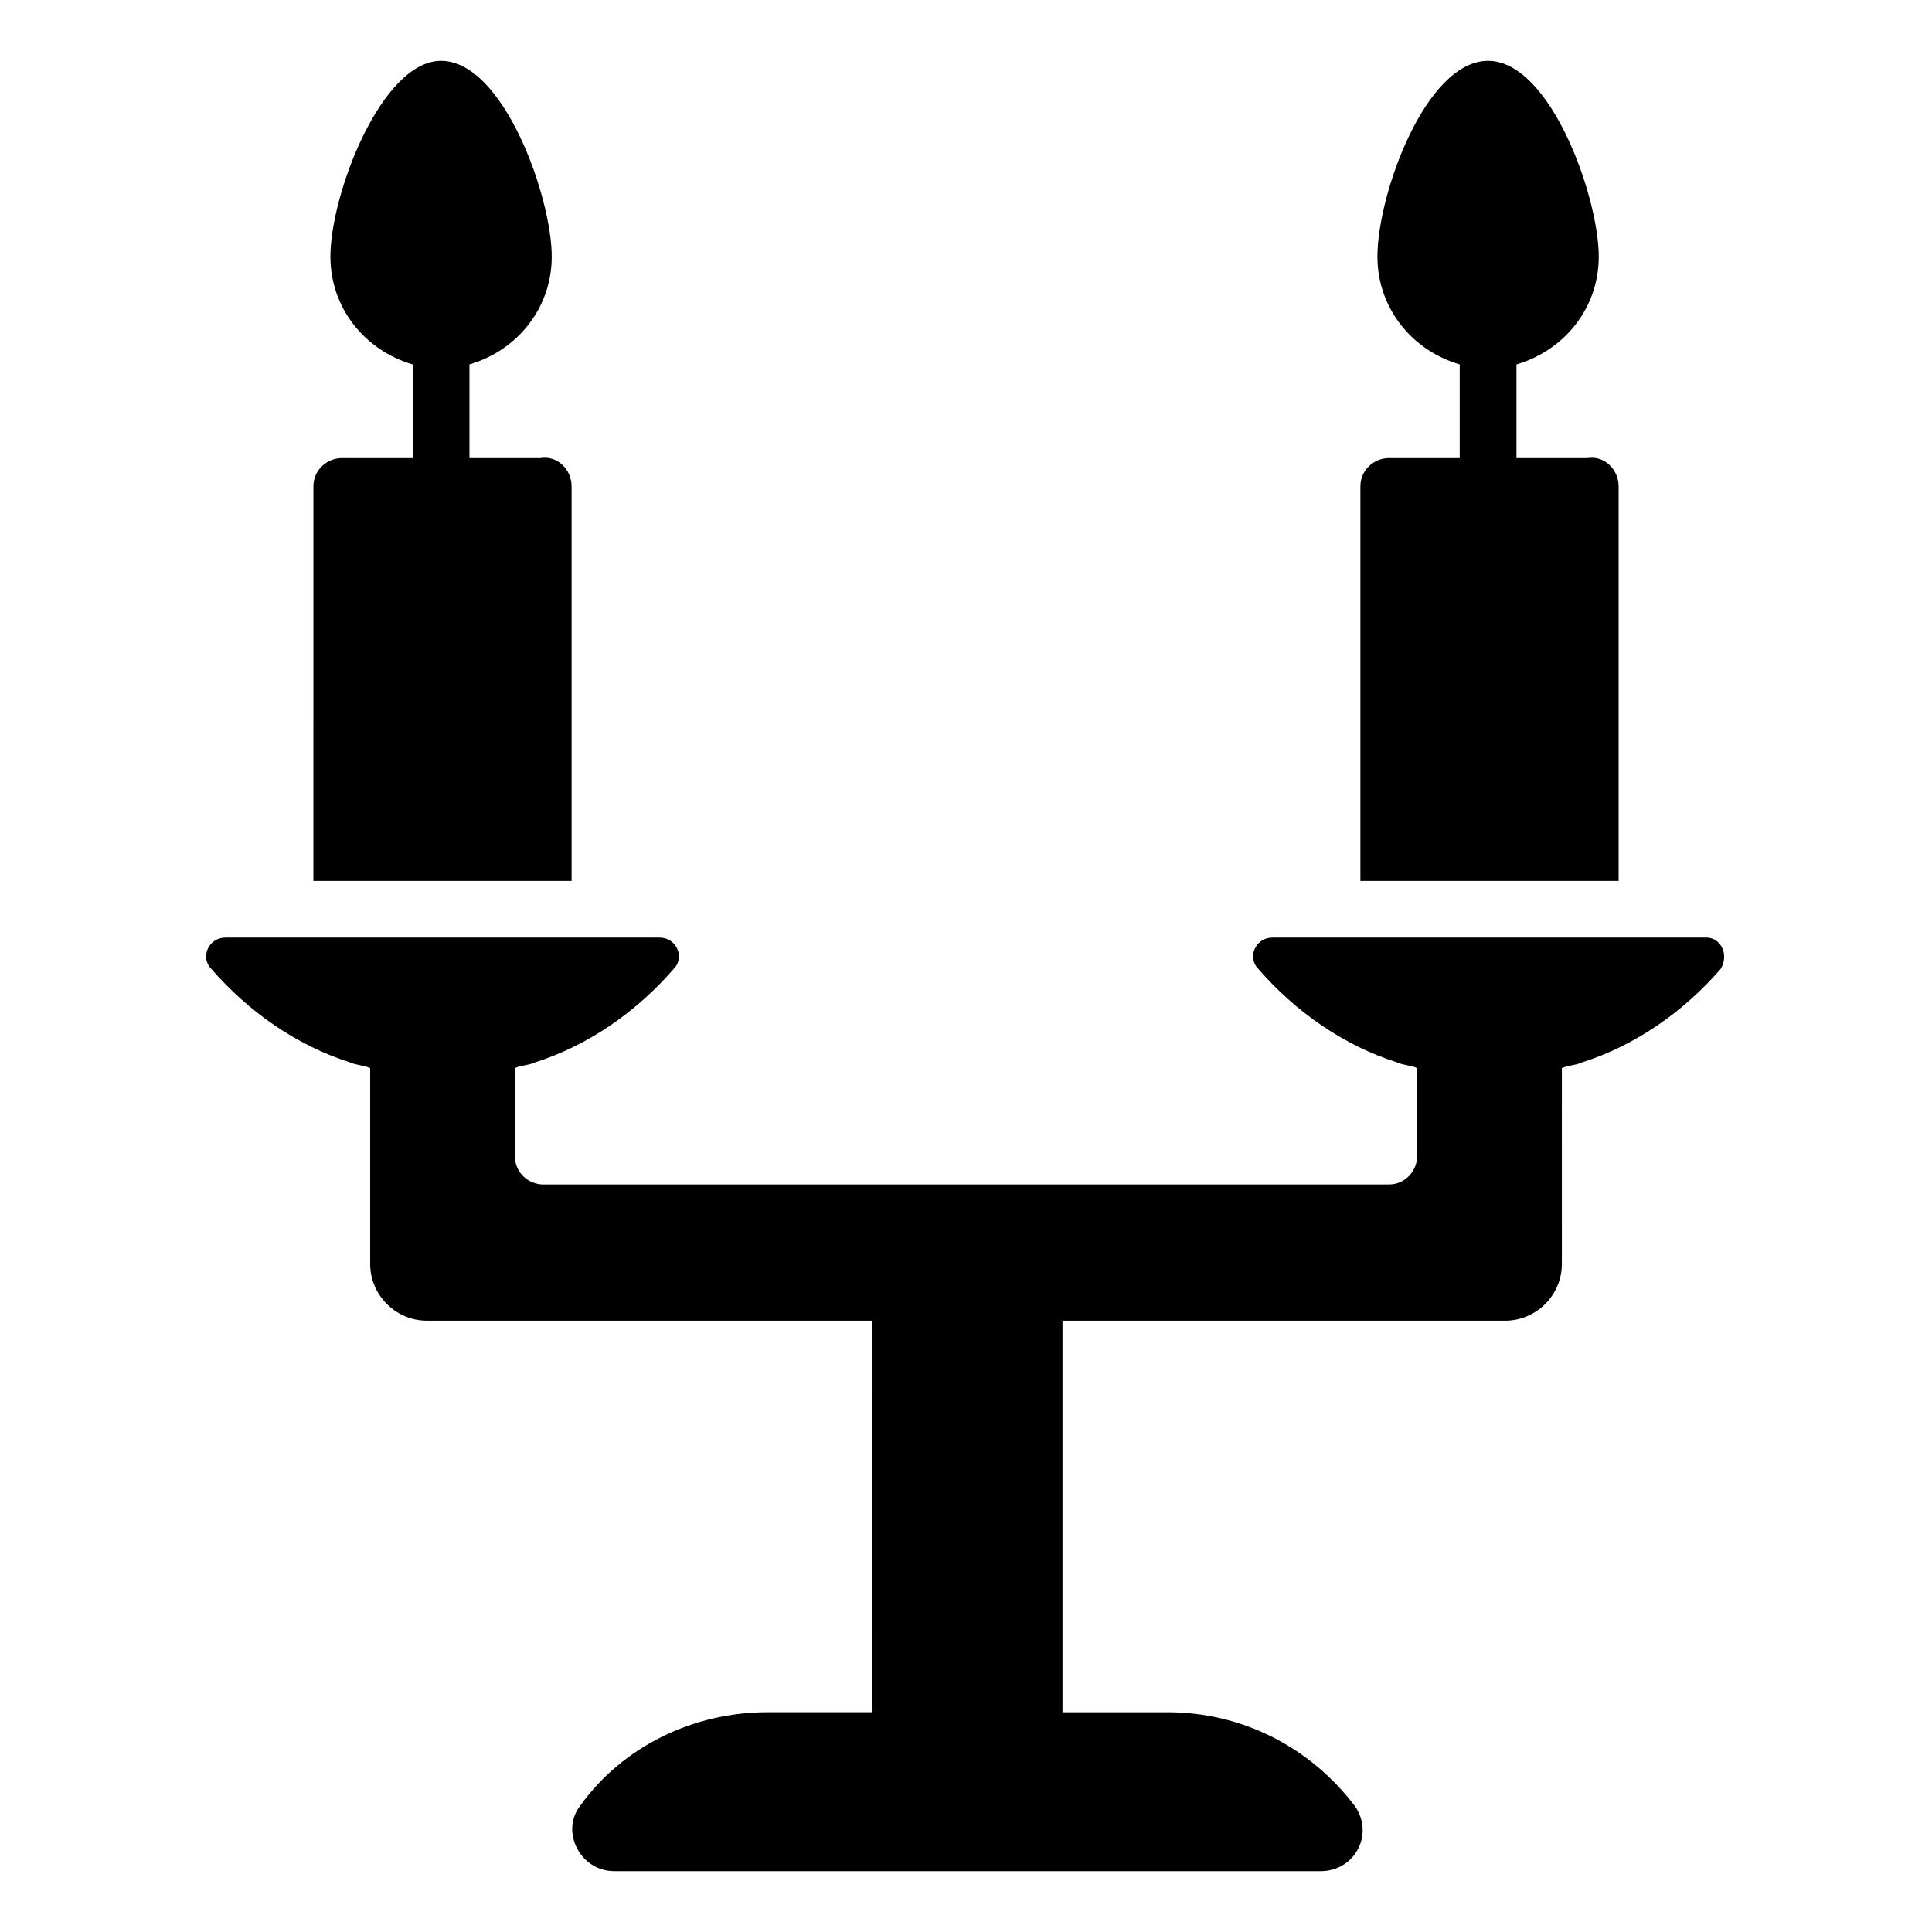 <?xml version="1.0" encoding="UTF-8"?>
<!-- Uploaded to: SVG Repo, www.svgrepo.com, Generator: SVG Repo Mixer Tools -->
<svg fill="#000000" width="800px" height="800px" version="1.1" viewBox="144 144 512 512" xmlns="http://www.w3.org/2000/svg">
 <g>
  <path d="m600.02 400.75c-9.777 11.281-22.559 20.305-36.848 24.816-1.504 0.754-3.762 0.754-5.266 1.504l0.004 51.883c0 8.273-6.769 15.039-15.039 15.039h-117.3v103.77h27.824c19.551 0 37.598 9.023 49.629 24.816 5.266 7.519 0 17.297-9.023 17.297l-187.24-0.004c-9.023 0-14.289-10.527-9.023-17.297 11.281-15.793 30.078-24.816 49.629-24.816h27.824l-0.004-103.77h-118.05c-8.273 0-15.039-6.769-15.039-15.039v-51.887c-1.504-0.754-3.762-0.754-5.266-1.504-14.289-4.512-27.07-13.535-36.848-24.816-3.008-3.008-0.754-8.273 3.762-8.273h115.05c4.512 0 6.769 5.266 3.762 8.273-9.777 11.281-22.559 20.305-36.848 24.816-1.504 0.754-3.762 0.754-5.266 1.504v23.312c0 4.512 3.762 7.519 7.519 7.519h224.08c4.512 0 7.519-3.762 7.519-7.519v-23.312c-1.504-0.754-3.762-0.754-5.266-1.504-14.289-4.512-27.07-13.535-36.848-24.816-3.008-3.008-0.754-8.273 3.762-8.273h115.05c3.762 0.008 6.016 4.519 3.762 8.277z"/>
  <path d="m295.48 272.92v104.52h-68.43l0.004-104.52c0-4.512 3.762-7.519 7.519-7.519h18.797v-24.062-0.754c-12.785-3.762-21.809-15.039-21.809-28.574 0-16.543 13.535-51.887 29.328-51.887 16.543 0 29.328 36.094 29.328 51.887 0 13.535-9.023 24.816-21.809 28.574v0.754 24.062h18.801c4.512-0.75 8.27 3.008 8.27 7.519z"/>
  <path d="m572.95 272.92v104.52h-68.43v-104.52c0-4.512 3.762-7.519 7.519-7.519h18.801v-24.062-0.754c-12.785-3.762-21.809-15.039-21.809-28.574 0-16.543 12.785-51.887 29.328-51.887s29.328 36.094 29.328 51.887c0 13.535-9.023 24.816-21.809 28.574v0.754 24.062h18.801c4.508-0.75 8.27 3.008 8.27 7.519z"/>
 </g>
</svg>